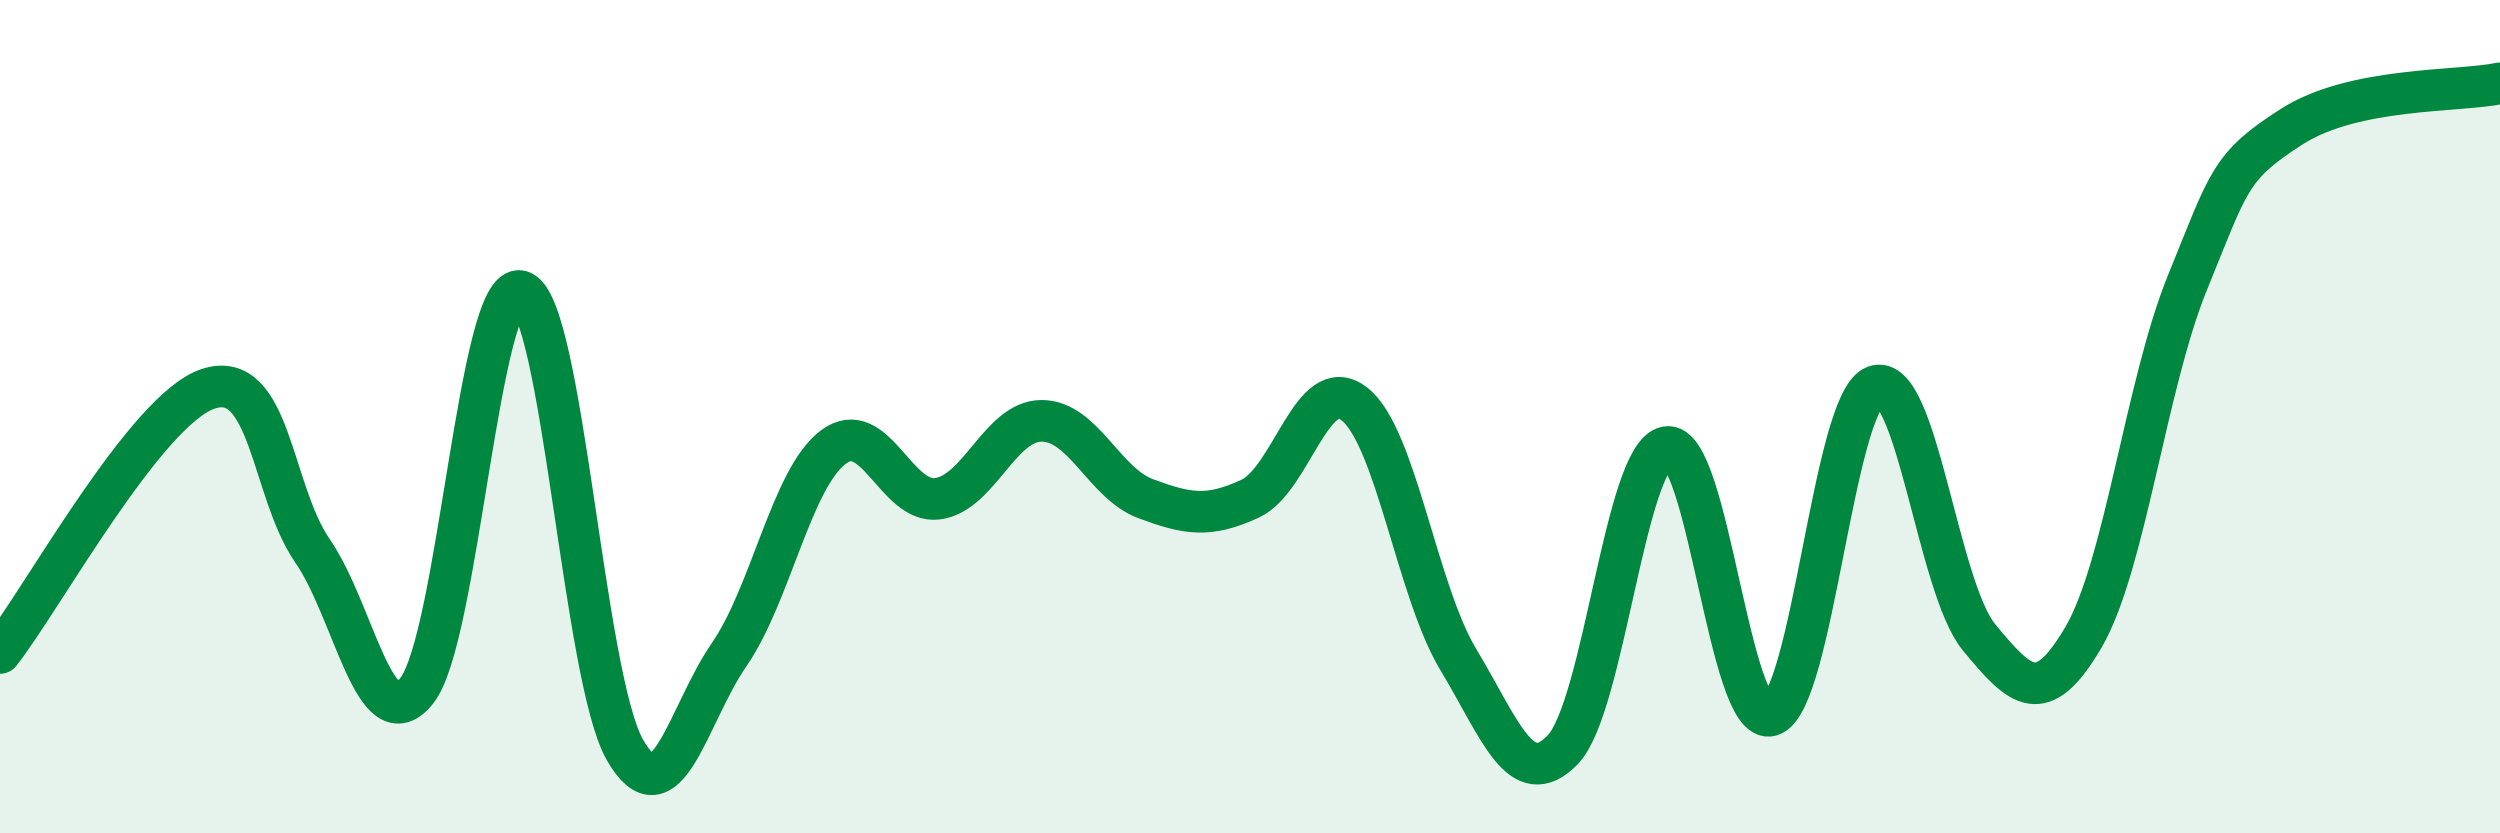 
    <svg width="60" height="20" viewBox="0 0 60 20" xmlns="http://www.w3.org/2000/svg">
      <path
        d="M 0,15.67 C 1,14.4 3.5,9.82 5,9.33 C 6.5,8.84 6.5,11.77 7.5,13.22 C 8.5,14.67 9,17.83 10,16.58 C 11,15.33 11.5,6.71 12.5,6.99 C 13.5,7.27 14,16.26 15,18 C 16,19.74 16.5,17.16 17.5,15.71 C 18.5,14.26 19,11.48 20,10.73 C 21,9.98 21.5,12.1 22.5,11.97 C 23.5,11.84 24,10.1 25,10.1 C 26,10.1 26.5,11.6 27.5,11.97 C 28.5,12.34 29,12.43 30,11.97 C 31,11.51 31.5,8.92 32.5,9.69 C 33.5,10.46 34,14.17 35,15.83 C 36,17.49 36.5,19.02 37.5,18 C 38.5,16.98 39,10.9 40,10.73 C 41,10.56 41.5,17.46 42.5,17.17 C 43.5,16.88 44,9.64 45,9.27 C 46,8.9 46.5,14.09 47.5,15.3 C 48.5,16.51 49,17 50,15.3 C 51,13.6 51.5,9.23 52.5,6.78 C 53.5,4.33 53.5,4 55,3.04 C 56.5,2.08 59,2.21 60,2L60 20L0 20Z"
        fill="#008740"
        opacity="0.1"
        stroke-linecap="round"
        stroke-linejoin="round"
      />
      <path
        d="M 0,15.67 C 1,14.4 3.5,9.82 5,9.33 C 6.5,8.84 6.5,11.77 7.5,13.22 C 8.5,14.67 9,17.83 10,16.58 C 11,15.33 11.5,6.71 12.5,6.99 C 13.5,7.27 14,16.26 15,18 C 16,19.74 16.5,17.16 17.5,15.71 C 18.5,14.26 19,11.48 20,10.73 C 21,9.98 21.5,12.1 22.5,11.97 C 23.5,11.84 24,10.1 25,10.1 C 26,10.1 26.5,11.6 27.5,11.97 C 28.5,12.34 29,12.43 30,11.97 C 31,11.51 31.5,8.92 32.5,9.69 C 33.5,10.46 34,14.17 35,15.83 C 36,17.49 36.5,19.02 37.5,18 C 38.5,16.98 39,10.9 40,10.73 C 41,10.56 41.5,17.46 42.5,17.17 C 43.5,16.88 44,9.64 45,9.27 C 46,8.9 46.5,14.09 47.5,15.3 C 48.5,16.51 49,17 50,15.3 C 51,13.6 51.5,9.23 52.5,6.78 C 53.5,4.33 53.5,4 55,3.04 C 56.5,2.08 59,2.21 60,2"
        stroke="#008740"
        stroke-width="1"
        fill="none"
        stroke-linecap="round"
        stroke-linejoin="round"
      />
    </svg>
  